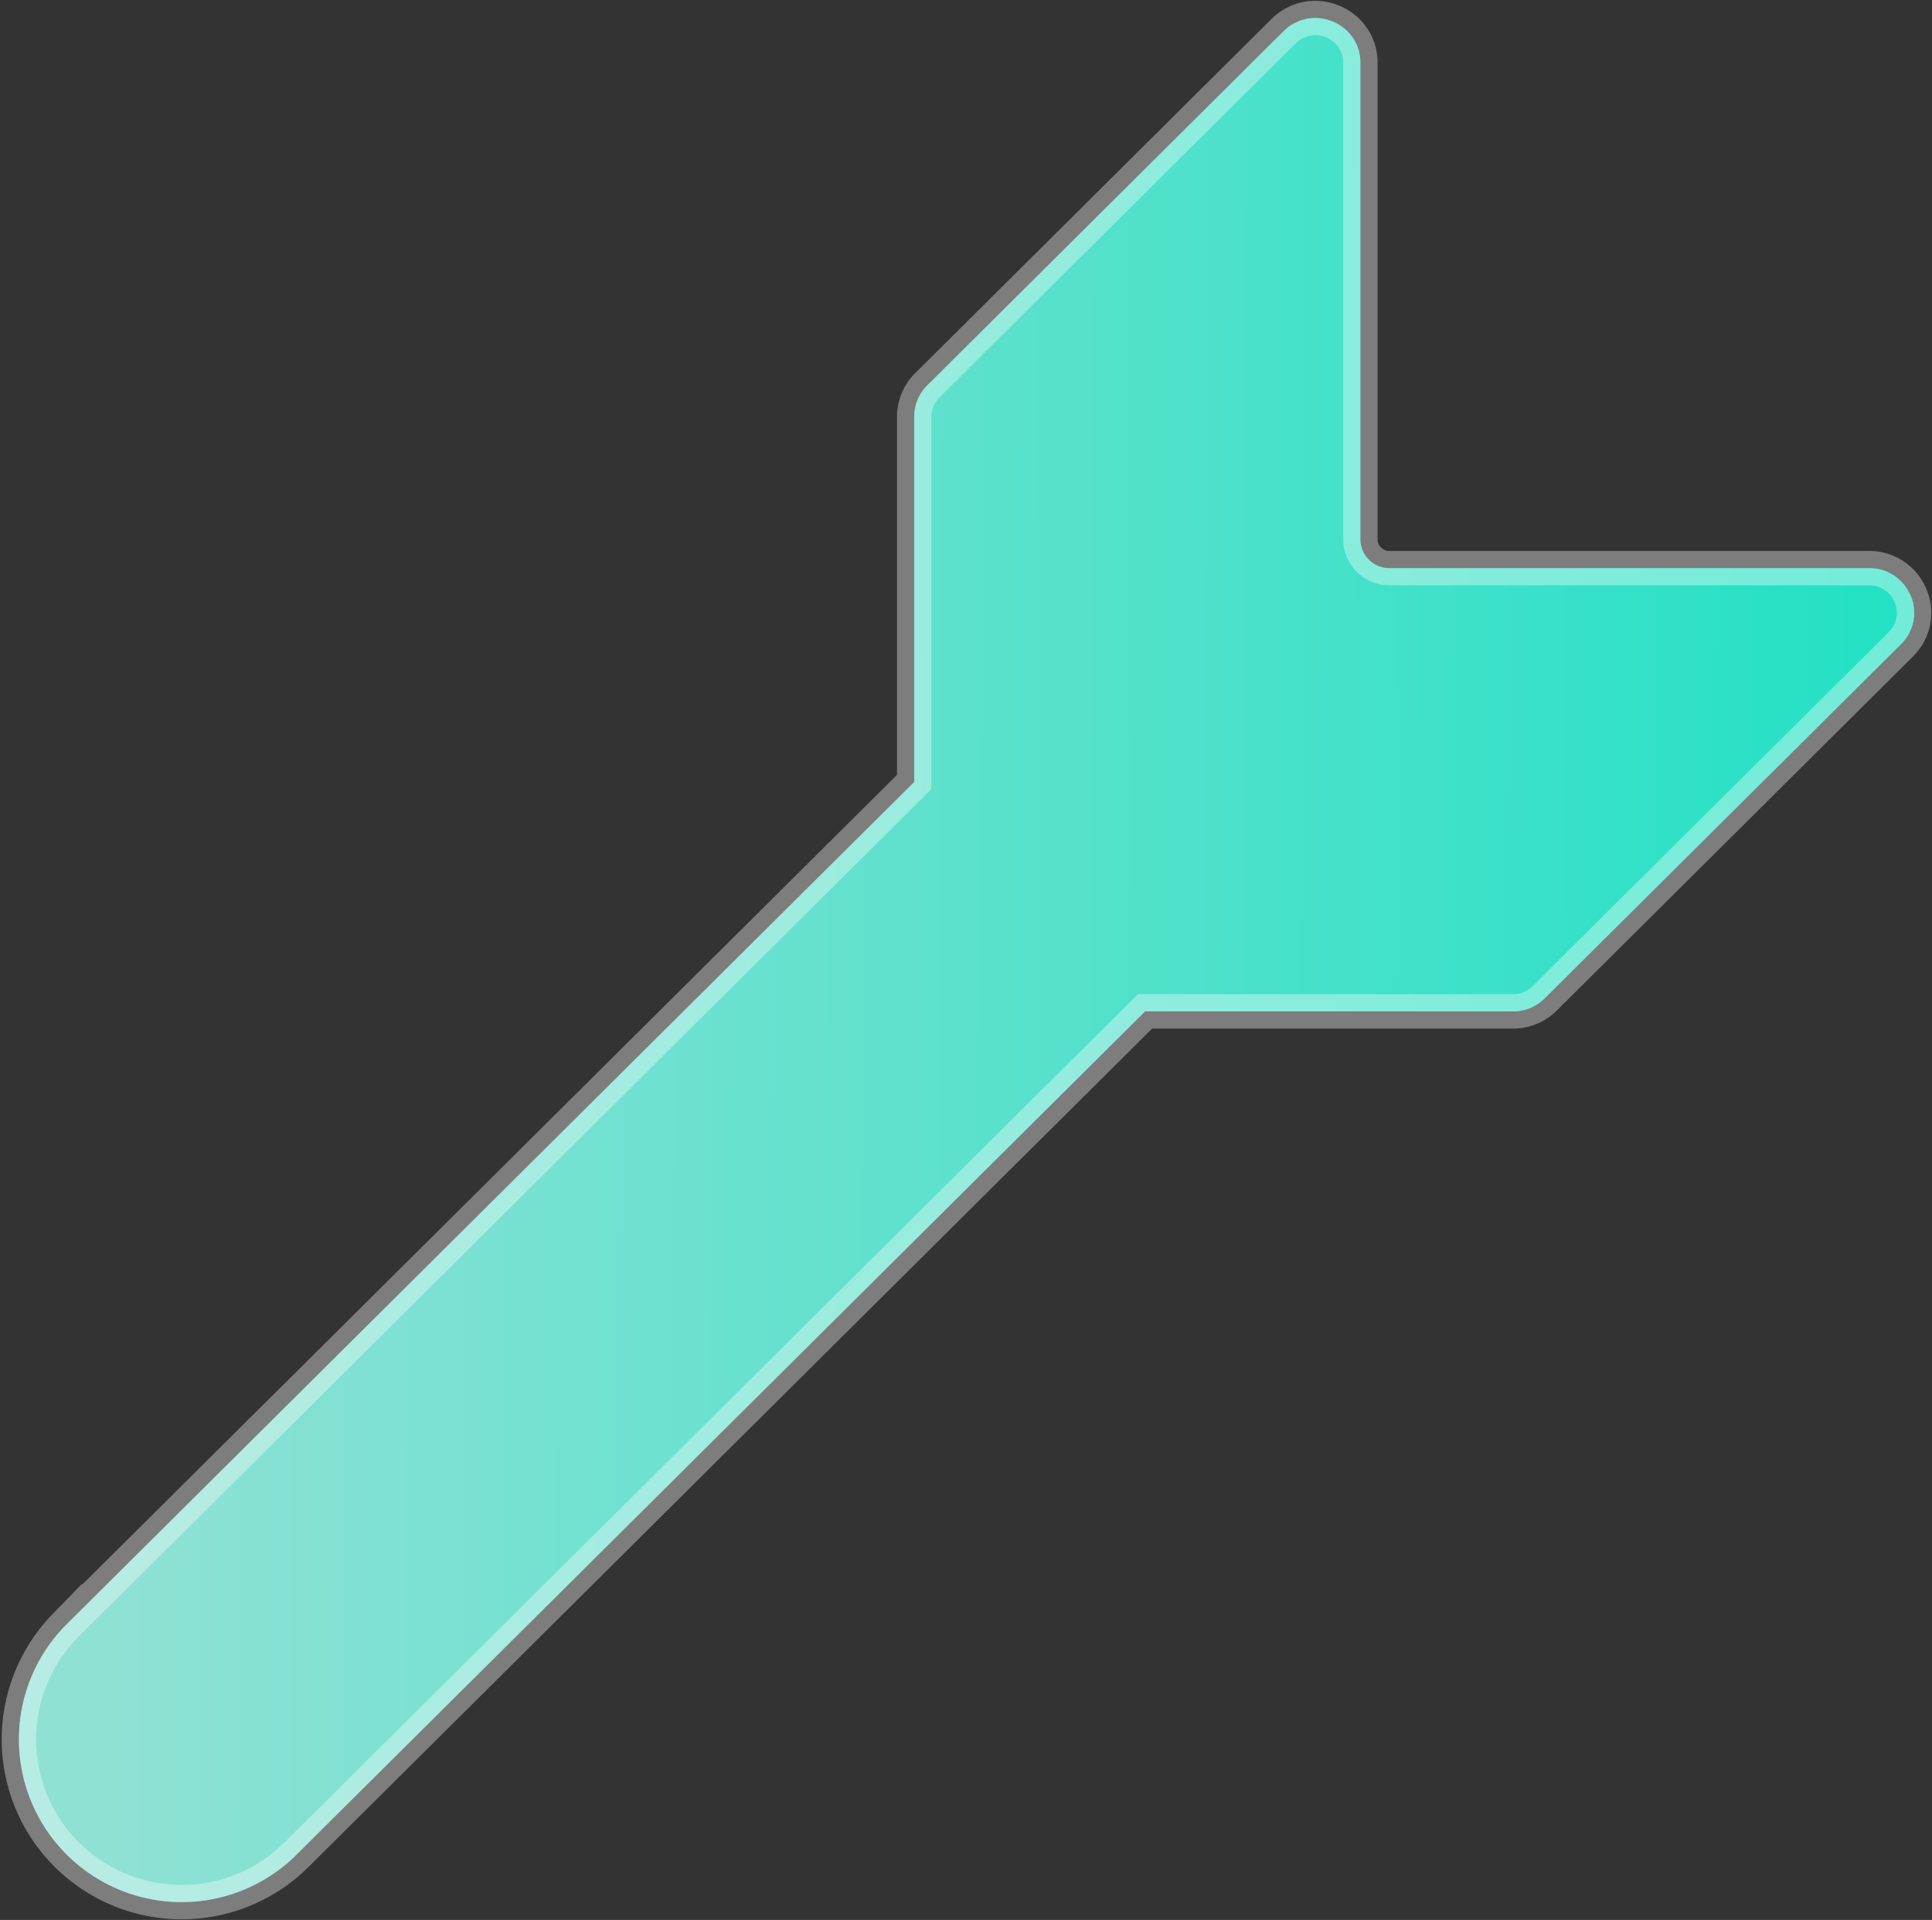<svg xmlns="http://www.w3.org/2000/svg" xmlns:xlink="http://www.w3.org/1999/xlink" width="56.198" height="55.859" viewBox="0 0 56.198 55.859">
  <rect x="0" y="0" width="56.198" height="55.859" fill="#333333" stroke="none"/>
  <defs>
    <linearGradient id="linear-gradient" x1="1" y1="0.947" x2="0.046" y2="0.942" gradientUnits="objectBoundingBox">
      <stop offset="0" stop-color="#1fffdd"/>
      <stop offset="0.404" stop-color="#53ffe5"/>
      <stop offset="1" stop-color="#9ffff0"/>
    </linearGradient>
  </defs>
  <g id="Group_660" data-name="Group 660" transform="translate(-565.169 -417.794)">
    <path id="Path_83101" data-name="Path 83101" d="M167.047,17.31a1.29,1.29,0,0,0-1.21-.8H151.89a.843.843,0,0,1-.845-.84V1.806a1.282,1.282,0,0,0-.808-1.2,1.3,1.3,0,0,0-1.427.282l-10.36,10.3a1.287,1.287,0,0,0-.384.92V22.732l-24.7,24.552a4.734,4.734,0,0,0,6.715,6.674l24.7-24.552h10.7a1.3,1.3,0,0,0,.926-.381l10.36-10.3a1.276,1.276,0,0,0,.284-1.419" transform="translate(453.695 417.814)" opacity="0.431" fill="url(#linear-gradient)"/>
    <path id="Path_83103" data-name="Path 83103" d="M167.047,17.31a1.29,1.29,0,0,0-1.21-.8H151.89a.843.843,0,0,1-.845-.84V1.806a1.282,1.282,0,0,0-.808-1.2,1.3,1.3,0,0,0-1.427.282l-10.36,10.3a1.287,1.287,0,0,0-.384.92V22.732l-24.7,24.552a4.734,4.734,0,0,0,6.715,6.674l24.7-24.552h10.7a1.3,1.3,0,0,0,.926-.381l10.36-10.3a1.276,1.276,0,0,0,.284-1.419" transform="translate(453.695 417.814)" opacity="0.741" fill="url(#linear-gradient)"/>
    <path id="Path_83102" data-name="Path 83102" d="M167.047,17.31a1.29,1.29,0,0,0-1.21-.8H151.89a.843.843,0,0,1-.845-.84V1.806a1.282,1.282,0,0,0-.808-1.2,1.3,1.3,0,0,0-1.427.282l-10.36,10.3a1.287,1.287,0,0,0-.384.92V22.732l-24.7,24.552a4.734,4.734,0,0,0,6.715,6.674l24.7-24.552h10.7a1.3,1.3,0,0,0,.926-.381l10.36-10.3A1.276,1.276,0,0,0,167.047,17.31Z" transform="translate(453.695 417.814)" fill="none" stroke="#fff" stroke-miterlimit="10" stroke-width="1" opacity="0.36"/>
  </g>
</svg>
